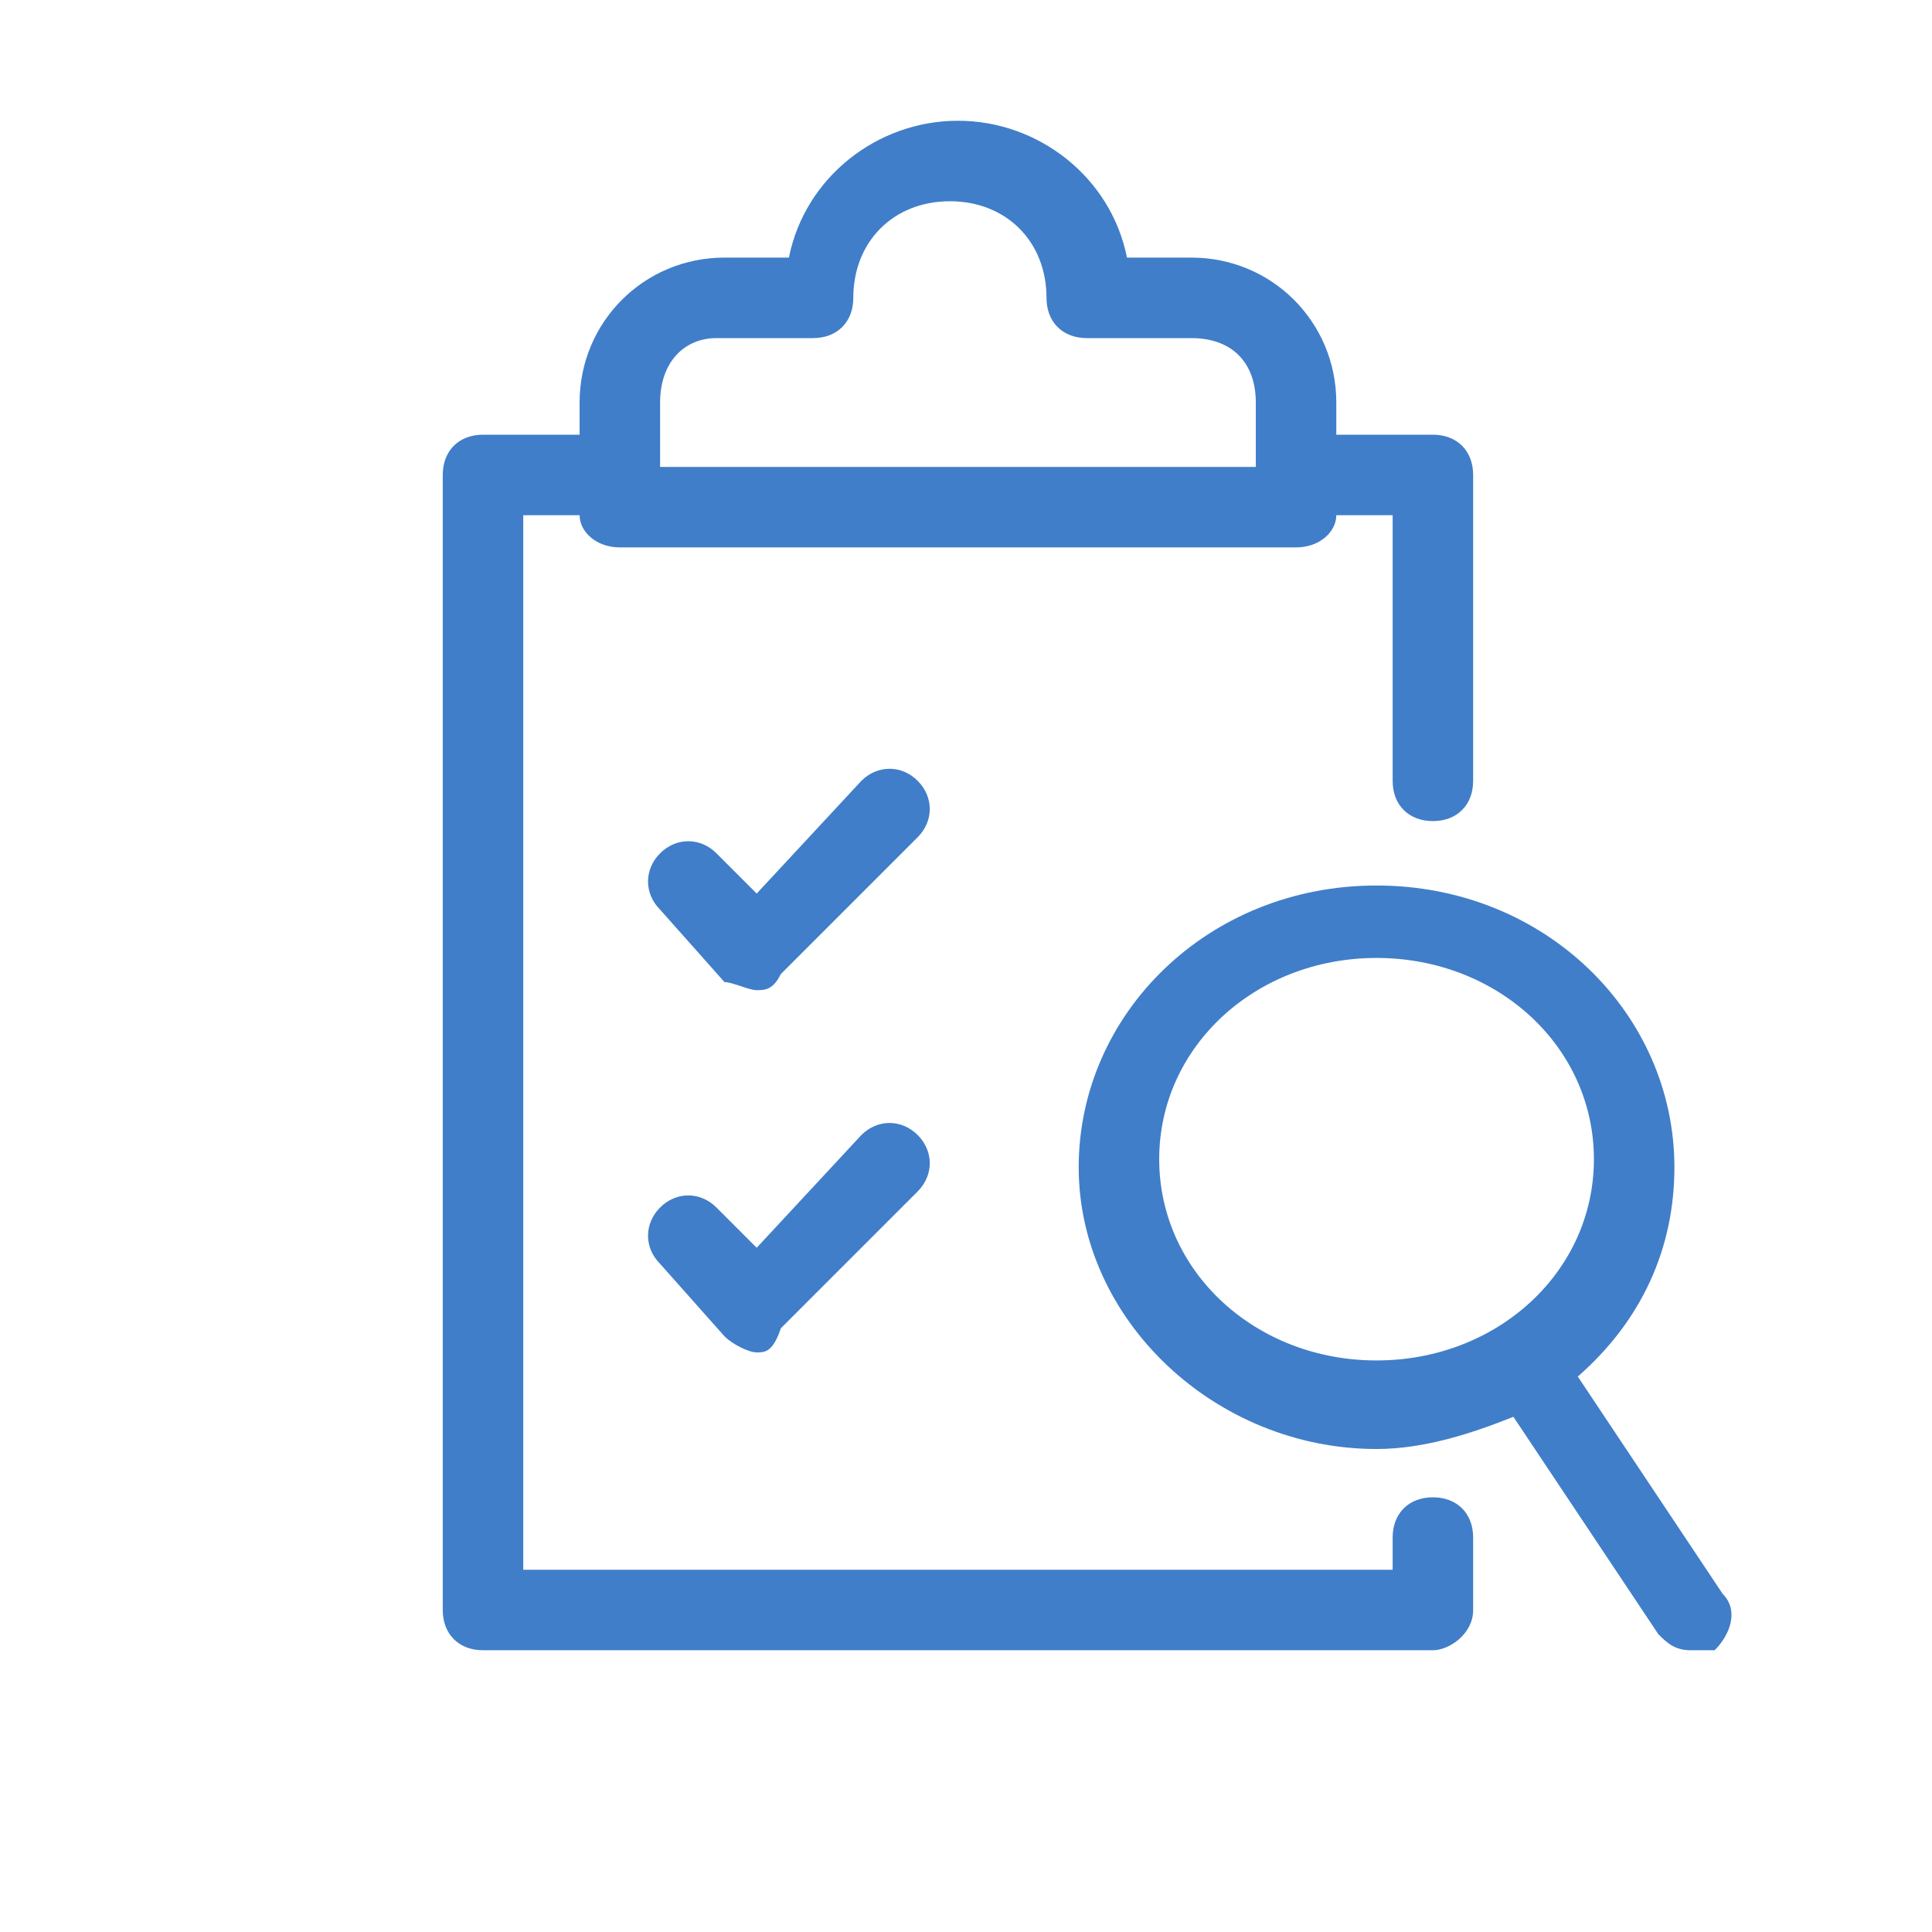<?xml version="1.0" encoding="utf-8"?>
<!-- Generator: Adobe Illustrator 24.1.0, SVG Export Plug-In . SVG Version: 6.00 Build 0)  -->
<svg version="1.1" id="Layer_1" xmlns="http://www.w3.org/2000/svg" xmlns:xlink="http://www.w3.org/1999/xlink" x="0px" y="0px"
	 viewBox="0 0 24 24" style="enable-background:new 0 0 24 24;" xml:space="preserve">
<style type="text/css">
	.st0{fill:#407EC9;}
</style>
<g>
	<path class="st0" d="M21,20.5c-0.2,0-0.3-0.1-0.4-0.2l-1.8-2.7c0,0,0,0,0,0c-0.5,0.2-1.1,0.4-1.7,0.4c-2,0-3.7-1.6-3.7-3.5
		s1.6-3.5,3.7-3.5s3.7,1.6,3.7,3.5c0,1-0.4,1.9-1.2,2.6c0,0,0,0,0,0l1.8,2.7c0.2,0.2,0.1,0.5-0.1,0.7C21.2,20.5,21.1,20.5,21,20.5z
		 M17.1,11.9c-1.5,0-2.7,1.1-2.7,2.5s1.2,2.5,2.7,2.5s2.7-1.1,2.7-2.5S18.6,11.9,17.1,11.9z M17.8,20.5H6c-0.3,0-0.5-0.2-0.5-0.5
		V5.9c0-0.3,0.2-0.5,0.5-0.5h1.2V5c0-1,0.8-1.8,1.8-1.8h0.8c0.2-1,1.1-1.7,2.1-1.7s1.9,0.7,2.1,1.7h0.8c1,0,1.8,0.8,1.8,1.8v0.4h1.2
		c0.3,0,0.5,0.2,0.5,0.5v3.8c0,0.3-0.2,0.5-0.5,0.5s-0.5-0.2-0.5-0.5V6.4h-0.7c0,0.2-0.2,0.4-0.5,0.4H7.7c-0.3,0-0.5-0.2-0.5-0.4
		H6.5v13.1h10.8v-0.4c0-0.3,0.2-0.5,0.5-0.5s0.5,0.2,0.5,0.5V20C18.3,20.3,18,20.5,17.8,20.5z M8.2,5.8h7.4V5c0-0.5-0.3-0.8-0.8-0.8
		h-1.3c-0.3,0-0.5-0.2-0.5-0.5c0-0.7-0.5-1.2-1.2-1.2c-0.7,0-1.2,0.5-1.2,1.2c0,0.3-0.2,0.5-0.5,0.5H8.9C8.5,4.2,8.2,4.5,8.2,5V5.8z
		 M9.4,16.8c-0.1,0-0.3-0.1-0.4-0.2l-0.8-0.9c-0.2-0.2-0.2-0.5,0-0.7c0.2-0.2,0.5-0.2,0.7,0l0.5,0.5l1.3-1.4c0.2-0.2,0.5-0.2,0.7,0
		c0.2,0.2,0.2,0.5,0,0.7l-1.7,1.7C9.6,16.8,9.5,16.8,9.4,16.8z M9.4,12.3L9.4,12.3c-0.1,0-0.3-0.1-0.4-0.1l-0.8-0.9
		c-0.2-0.2-0.2-0.5,0-0.7c0.2-0.2,0.5-0.2,0.7,0l0.5,0.5l1.3-1.4c0.2-0.2,0.5-0.2,0.7,0c0.2,0.2,0.2,0.5,0,0.7l-1.7,1.7
		C9.6,12.3,9.5,12.3,9.4,12.3z"/>
</g>
</svg>
